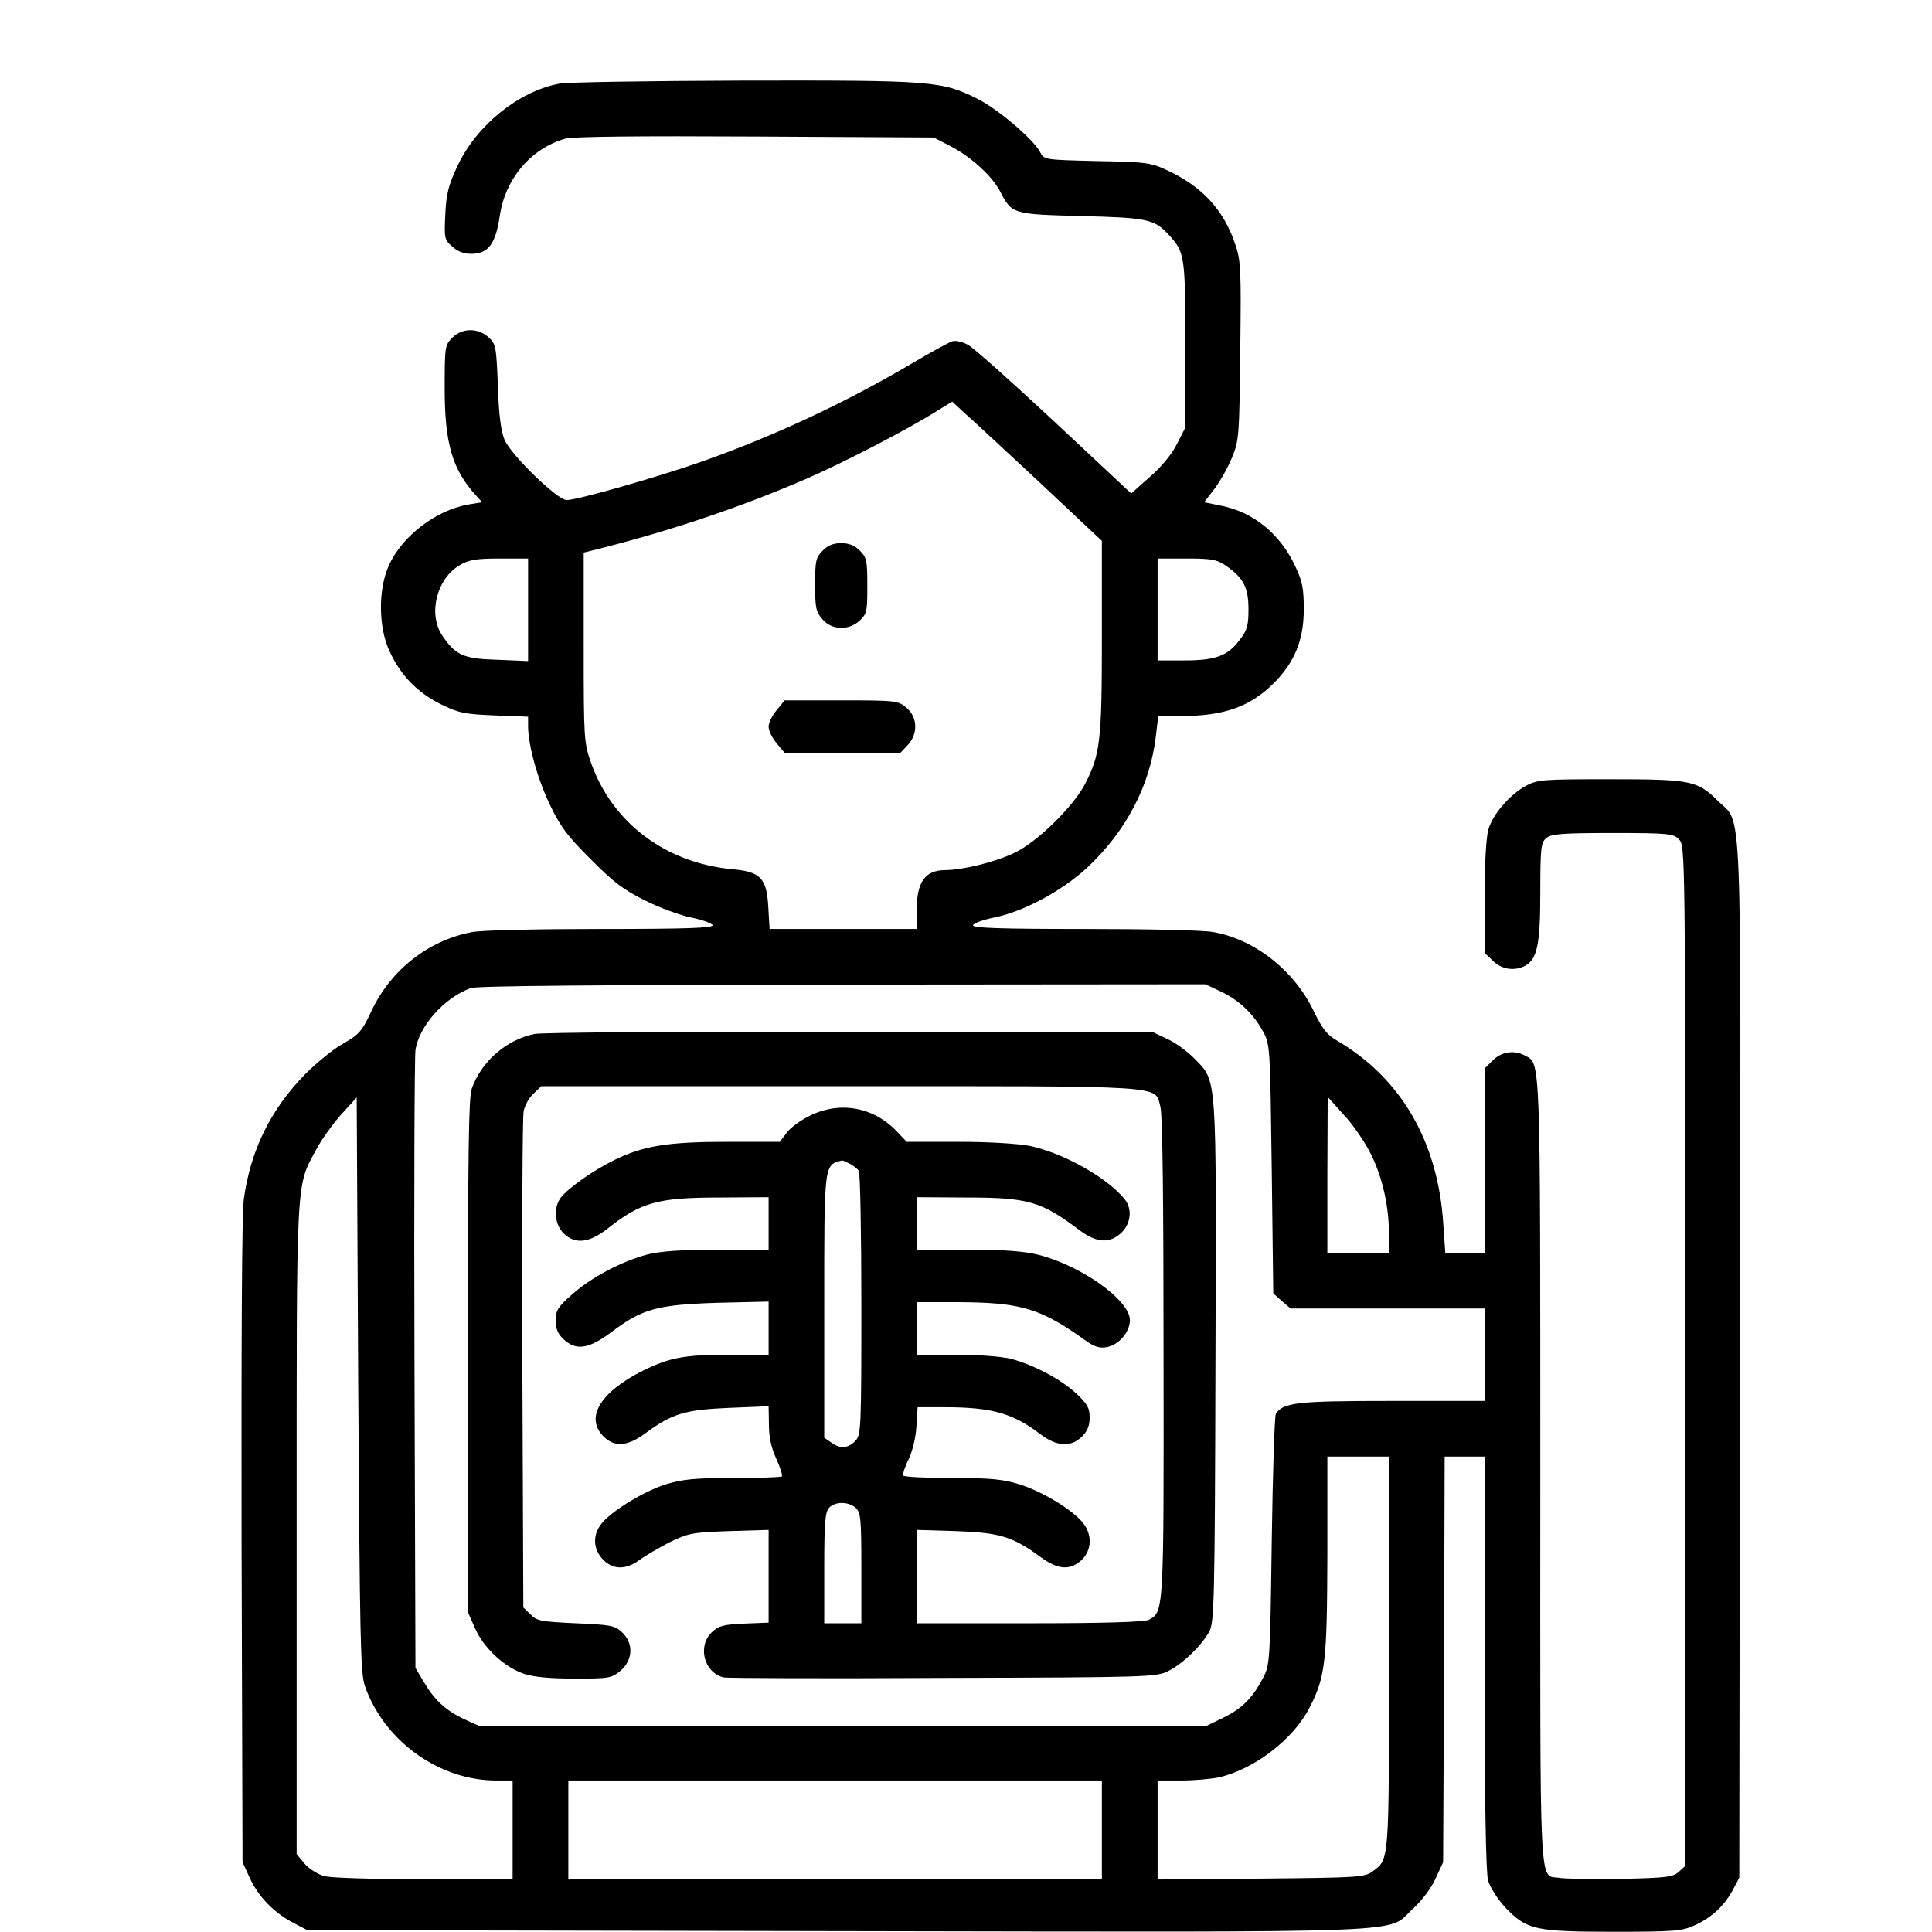 <svg width="24" height="24" viewBox="0 0 24 24" fill="none" xmlns="http://www.w3.org/2000/svg">
<path fill-rule="evenodd" clip-rule="evenodd" d="M6.942 1.04C6.442 1.137 5.927 1.551 5.688 2.051C5.571 2.301 5.544 2.403 5.532 2.661C5.517 2.954 5.52 2.977 5.614 3.059C5.681 3.122 5.755 3.153 5.856 3.153C6.063 3.153 6.157 3.032 6.208 2.684C6.274 2.223 6.595 1.844 7.02 1.723C7.106 1.696 7.942 1.688 9.376 1.696L11.599 1.708L11.81 1.817C12.06 1.946 12.325 2.188 12.423 2.376C12.571 2.661 12.575 2.661 13.435 2.684C14.259 2.704 14.341 2.723 14.521 2.919C14.72 3.137 14.724 3.184 14.724 4.286V5.313L14.618 5.52C14.556 5.645 14.423 5.805 14.282 5.926L14.052 6.13L13.099 5.239C12.575 4.751 12.095 4.321 12.028 4.286C11.962 4.247 11.872 4.227 11.833 4.239C11.79 4.251 11.556 4.38 11.313 4.524C10.489 5.008 9.63 5.411 8.716 5.735C8.185 5.922 7.173 6.212 7.04 6.212C6.923 6.212 6.349 5.653 6.267 5.462C6.224 5.356 6.196 5.157 6.185 4.794C6.165 4.305 6.161 4.274 6.071 4.192C5.938 4.071 5.743 4.071 5.618 4.196C5.528 4.286 5.524 4.309 5.524 4.821C5.524 5.508 5.618 5.833 5.915 6.157L5.989 6.239L5.825 6.266C5.423 6.333 4.993 6.657 4.829 7.028C4.696 7.325 4.7 7.797 4.841 8.094C4.981 8.395 5.185 8.602 5.474 8.747C5.696 8.856 5.767 8.872 6.142 8.887L6.56 8.903V9.024C6.563 9.266 6.677 9.676 6.833 10.001C6.962 10.27 7.052 10.391 7.341 10.676C7.622 10.962 7.755 11.059 8.017 11.188C8.196 11.278 8.454 11.372 8.591 11.399C8.724 11.426 8.841 11.469 8.853 11.493C8.86 11.528 8.52 11.54 7.47 11.54C6.681 11.54 5.981 11.555 5.864 11.579C5.325 11.68 4.86 12.044 4.618 12.551C4.497 12.813 4.462 12.848 4.267 12.962C4.145 13.028 3.935 13.2 3.794 13.341C3.36 13.782 3.11 14.294 3.028 14.903C3.005 15.091 2.997 16.641 3.001 19.169L3.013 23.133L3.103 23.329C3.208 23.559 3.403 23.762 3.645 23.887L3.817 23.977L10.411 23.989C17.81 24.001 17.204 24.024 17.556 23.708C17.665 23.606 17.778 23.458 17.833 23.337L17.927 23.133L17.939 20.614L17.946 18.094H18.442V20.653C18.442 22.364 18.458 23.258 18.485 23.36C18.509 23.442 18.602 23.59 18.696 23.692C18.962 23.973 19.067 23.997 20.052 23.997C20.798 23.997 20.892 23.989 21.048 23.919C21.263 23.821 21.415 23.68 21.524 23.481L21.606 23.325L21.614 16.907C21.626 9.692 21.649 10.258 21.337 9.946C21.087 9.696 21.001 9.68 19.997 9.68C19.157 9.68 19.106 9.684 18.954 9.762C18.755 9.872 18.544 10.114 18.489 10.305C18.462 10.395 18.442 10.731 18.442 11.145V11.837L18.544 11.934C18.653 12.044 18.814 12.067 18.946 11.997C19.095 11.915 19.134 11.735 19.134 11.087C19.134 10.544 19.142 10.469 19.204 10.415C19.263 10.36 19.38 10.348 20.028 10.348C20.731 10.348 20.786 10.356 20.856 10.426C20.935 10.505 20.935 10.555 20.935 16.84V23.18L20.852 23.255C20.782 23.317 20.696 23.329 20.142 23.34C19.79 23.344 19.45 23.34 19.38 23.329C19.11 23.278 19.134 23.704 19.134 18.301C19.134 13.067 19.138 13.216 18.946 13.114C18.814 13.04 18.653 13.063 18.544 13.172L18.442 13.274V15.563H17.954L17.927 15.176C17.856 14.172 17.399 13.391 16.614 12.93C16.485 12.856 16.427 12.782 16.317 12.555C16.075 12.055 15.591 11.672 15.075 11.579C14.958 11.555 14.243 11.54 13.47 11.54C12.419 11.54 12.075 11.528 12.087 11.493C12.095 11.469 12.212 11.426 12.345 11.399C12.716 11.325 13.185 11.071 13.497 10.786C13.989 10.329 14.29 9.755 14.36 9.133L14.388 8.895H14.669C15.208 8.895 15.532 8.778 15.825 8.485C16.083 8.227 16.196 7.946 16.196 7.571C16.196 7.317 16.181 7.223 16.091 7.036C15.907 6.637 15.571 6.36 15.169 6.282L14.958 6.239L15.091 6.067C15.161 5.973 15.259 5.797 15.306 5.68C15.392 5.473 15.396 5.403 15.407 4.356C15.419 3.333 15.415 3.235 15.341 3.024C15.2 2.606 14.931 2.317 14.505 2.118C14.298 2.02 14.239 2.012 13.626 2.001C12.97 1.985 12.97 1.985 12.919 1.887C12.833 1.727 12.403 1.36 12.149 1.231C11.7 1.005 11.595 0.997 9.243 1.001C8.071 1.005 7.036 1.02 6.942 1.04ZM12.915 5.993L13.688 6.719V7.911C13.688 9.212 13.669 9.376 13.47 9.755C13.317 10.036 12.872 10.469 12.602 10.594C12.368 10.708 11.958 10.809 11.735 10.809C11.489 10.813 11.388 10.958 11.388 11.305V11.54H9.56L9.544 11.27C9.524 10.907 9.45 10.829 9.091 10.797C8.267 10.719 7.603 10.219 7.341 9.473C7.255 9.227 7.251 9.176 7.251 8.044V6.864L7.411 6.825C8.325 6.594 9.181 6.309 10.021 5.946C10.462 5.755 11.267 5.34 11.638 5.106L11.829 4.989L11.981 5.13C12.067 5.204 12.485 5.594 12.915 5.993ZM10.22 6.84C10.134 6.926 10.126 6.965 10.126 7.258C10.126 7.547 10.134 7.598 10.216 7.692C10.333 7.829 10.54 7.837 10.681 7.708C10.771 7.622 10.774 7.59 10.774 7.274C10.774 6.965 10.767 6.926 10.681 6.84C10.618 6.774 10.544 6.747 10.45 6.747C10.356 6.747 10.282 6.774 10.22 6.84ZM6.56 7.575V8.212L6.181 8.196C5.759 8.184 5.661 8.141 5.497 7.899C5.313 7.63 5.423 7.188 5.712 7.02C5.825 6.954 5.915 6.938 6.204 6.938H6.56V7.575ZM15.224 7.024C15.446 7.176 15.509 7.297 15.509 7.567C15.509 7.774 15.493 7.829 15.399 7.95C15.251 8.149 15.099 8.204 14.708 8.204H14.38V6.938H14.739C15.048 6.938 15.114 6.95 15.224 7.024ZM9.649 8.821C9.595 8.883 9.548 8.977 9.548 9.028C9.548 9.079 9.595 9.172 9.649 9.235L9.747 9.352H11.185L11.274 9.258C11.407 9.118 11.399 8.911 11.263 8.794C11.157 8.704 11.138 8.7 10.45 8.7H9.747L9.649 8.821ZM15.165 12.317C15.392 12.422 15.575 12.598 15.692 12.817C15.778 12.973 15.778 13.02 15.798 14.524L15.817 16.067L15.923 16.161L16.032 16.255H18.442V17.403H17.29C16.11 17.403 15.942 17.422 15.849 17.563C15.833 17.59 15.81 18.305 15.798 19.149C15.778 20.637 15.774 20.684 15.692 20.84C15.56 21.094 15.427 21.227 15.192 21.34L14.974 21.446H5.966L5.774 21.36C5.54 21.251 5.399 21.122 5.263 20.891L5.161 20.719L5.149 16.962C5.142 14.895 5.149 13.133 5.161 13.047C5.204 12.747 5.517 12.395 5.849 12.274C5.931 12.247 7.376 12.235 10.47 12.231L14.974 12.227L15.165 12.317ZM6.642 12.844C6.29 12.915 5.981 13.184 5.86 13.524C5.821 13.637 5.813 14.333 5.813 16.848V20.028L5.903 20.231C6.013 20.477 6.267 20.712 6.513 20.794C6.634 20.833 6.829 20.852 7.138 20.852C7.567 20.852 7.595 20.848 7.708 20.755C7.864 20.622 7.872 20.411 7.728 20.278C7.638 20.192 7.587 20.184 7.153 20.165C6.724 20.145 6.669 20.137 6.591 20.055L6.501 19.969L6.489 16.954C6.485 15.294 6.489 13.876 6.505 13.805C6.517 13.735 6.571 13.637 6.626 13.587L6.724 13.493H10.438C14.579 13.493 14.341 13.477 14.415 13.751C14.442 13.844 14.454 14.922 14.454 16.86C14.458 20.024 14.458 20.024 14.271 20.122C14.22 20.149 13.724 20.165 12.79 20.165H11.388V19.005L11.88 19.02C12.419 19.04 12.579 19.087 12.923 19.34C13.142 19.501 13.29 19.512 13.435 19.38C13.563 19.258 13.571 19.067 13.454 18.919C13.329 18.758 12.942 18.524 12.661 18.438C12.462 18.376 12.306 18.36 11.829 18.36C11.505 18.36 11.231 18.348 11.22 18.329C11.212 18.313 11.239 18.223 11.286 18.13C11.333 18.032 11.376 17.864 11.384 17.719L11.399 17.481H11.731C12.317 17.481 12.583 17.555 12.919 17.813C13.13 17.973 13.306 17.981 13.442 17.844C13.509 17.778 13.536 17.708 13.536 17.61C13.536 17.489 13.509 17.442 13.368 17.309C13.177 17.133 12.849 16.958 12.56 16.88C12.446 16.852 12.161 16.829 11.88 16.829H11.388V16.176H11.899C12.688 16.18 12.927 16.251 13.497 16.661C13.599 16.731 13.661 16.751 13.747 16.735C13.899 16.708 14.036 16.547 14.036 16.399C14.036 16.153 13.435 15.723 12.899 15.587C12.727 15.544 12.481 15.524 12.024 15.524H11.388V14.872L11.993 14.876C12.774 14.876 12.935 14.922 13.415 15.286C13.626 15.442 13.79 15.45 13.935 15.309C14.052 15.192 14.067 15.008 13.966 14.891C13.743 14.622 13.212 14.325 12.794 14.235C12.653 14.208 12.298 14.184 11.911 14.184H11.263L11.13 14.044C10.841 13.747 10.423 13.676 10.052 13.864C9.942 13.919 9.813 14.012 9.77 14.075L9.688 14.184H9.036C8.29 14.184 7.989 14.235 7.63 14.411C7.353 14.547 7.044 14.77 6.962 14.883C6.872 15.012 6.892 15.208 6.997 15.317C7.142 15.462 7.317 15.442 7.548 15.262C7.962 14.934 8.173 14.876 8.946 14.876L9.548 14.872V15.524H8.907C8.462 15.524 8.196 15.544 8.044 15.583C7.728 15.665 7.337 15.872 7.103 16.083C6.931 16.235 6.903 16.278 6.903 16.403C6.903 16.508 6.931 16.571 7.001 16.637C7.157 16.782 7.313 16.758 7.591 16.551C7.978 16.258 8.161 16.208 8.907 16.184L9.548 16.169V16.829H9.06C8.501 16.829 8.321 16.864 7.993 17.024C7.458 17.29 7.263 17.61 7.497 17.844C7.634 17.981 7.794 17.969 8.017 17.805C8.349 17.559 8.513 17.512 9.06 17.489L9.548 17.469L9.552 17.696C9.552 17.852 9.579 17.981 9.642 18.118C9.692 18.227 9.724 18.329 9.712 18.34C9.7 18.352 9.427 18.36 9.106 18.36C8.634 18.36 8.478 18.376 8.274 18.438C8.02 18.516 7.634 18.747 7.493 18.903C7.356 19.051 7.36 19.243 7.497 19.38C7.618 19.501 7.778 19.501 7.942 19.38C8.017 19.325 8.185 19.227 8.321 19.157C8.556 19.044 8.603 19.036 9.06 19.02L9.548 19.005V20.157L9.247 20.169C8.989 20.18 8.927 20.196 8.845 20.274C8.661 20.446 8.743 20.774 8.985 20.837C9.032 20.848 10.259 20.852 11.716 20.844C14.255 20.837 14.368 20.833 14.513 20.758C14.692 20.669 14.923 20.446 15.021 20.27C15.083 20.153 15.091 19.942 15.099 16.907C15.11 13.278 15.122 13.446 14.833 13.145C14.747 13.059 14.599 12.95 14.501 12.907L14.321 12.821L10.563 12.817C8.501 12.813 6.735 12.825 6.642 12.844ZM4.532 20.942C4.77 21.626 5.454 22.118 6.165 22.118H6.368V23.344H5.267C4.634 23.344 4.103 23.329 4.024 23.305C3.946 23.282 3.837 23.215 3.782 23.149L3.685 23.032V19.005C3.685 14.563 3.673 14.755 3.927 14.282C3.993 14.157 4.134 13.962 4.239 13.844L4.431 13.633L4.45 17.196C4.47 20.376 4.478 20.778 4.532 20.942ZM17.036 14.348C17.177 14.641 17.255 14.989 17.255 15.344V15.563H16.489V14.594L16.493 13.626L16.696 13.852C16.81 13.973 16.962 14.196 17.036 14.348ZM10.56 14.458C10.602 14.481 10.653 14.52 10.669 14.544C10.685 14.567 10.7 15.313 10.7 16.204C10.7 17.774 10.696 17.829 10.622 17.903C10.532 17.993 10.438 18.001 10.325 17.919L10.239 17.86V16.219C10.239 14.438 10.235 14.473 10.462 14.415C10.47 14.415 10.513 14.434 10.56 14.458ZM17.255 20.536C17.255 23.165 17.259 23.09 17.052 23.247C16.946 23.321 16.892 23.325 15.661 23.337L14.38 23.348V22.118H14.677C14.841 22.118 15.048 22.098 15.142 22.079C15.587 21.977 16.075 21.598 16.27 21.208C16.466 20.829 16.485 20.633 16.489 19.309V18.094H17.255V20.536ZM10.63 18.731C10.692 18.79 10.7 18.864 10.7 19.481V20.165H10.239V19.477C10.239 18.903 10.251 18.778 10.302 18.727C10.38 18.649 10.54 18.653 10.63 18.731ZM13.688 22.731V23.344H7.06V22.118H13.688V22.731Z" fill="black"/>
</svg>
